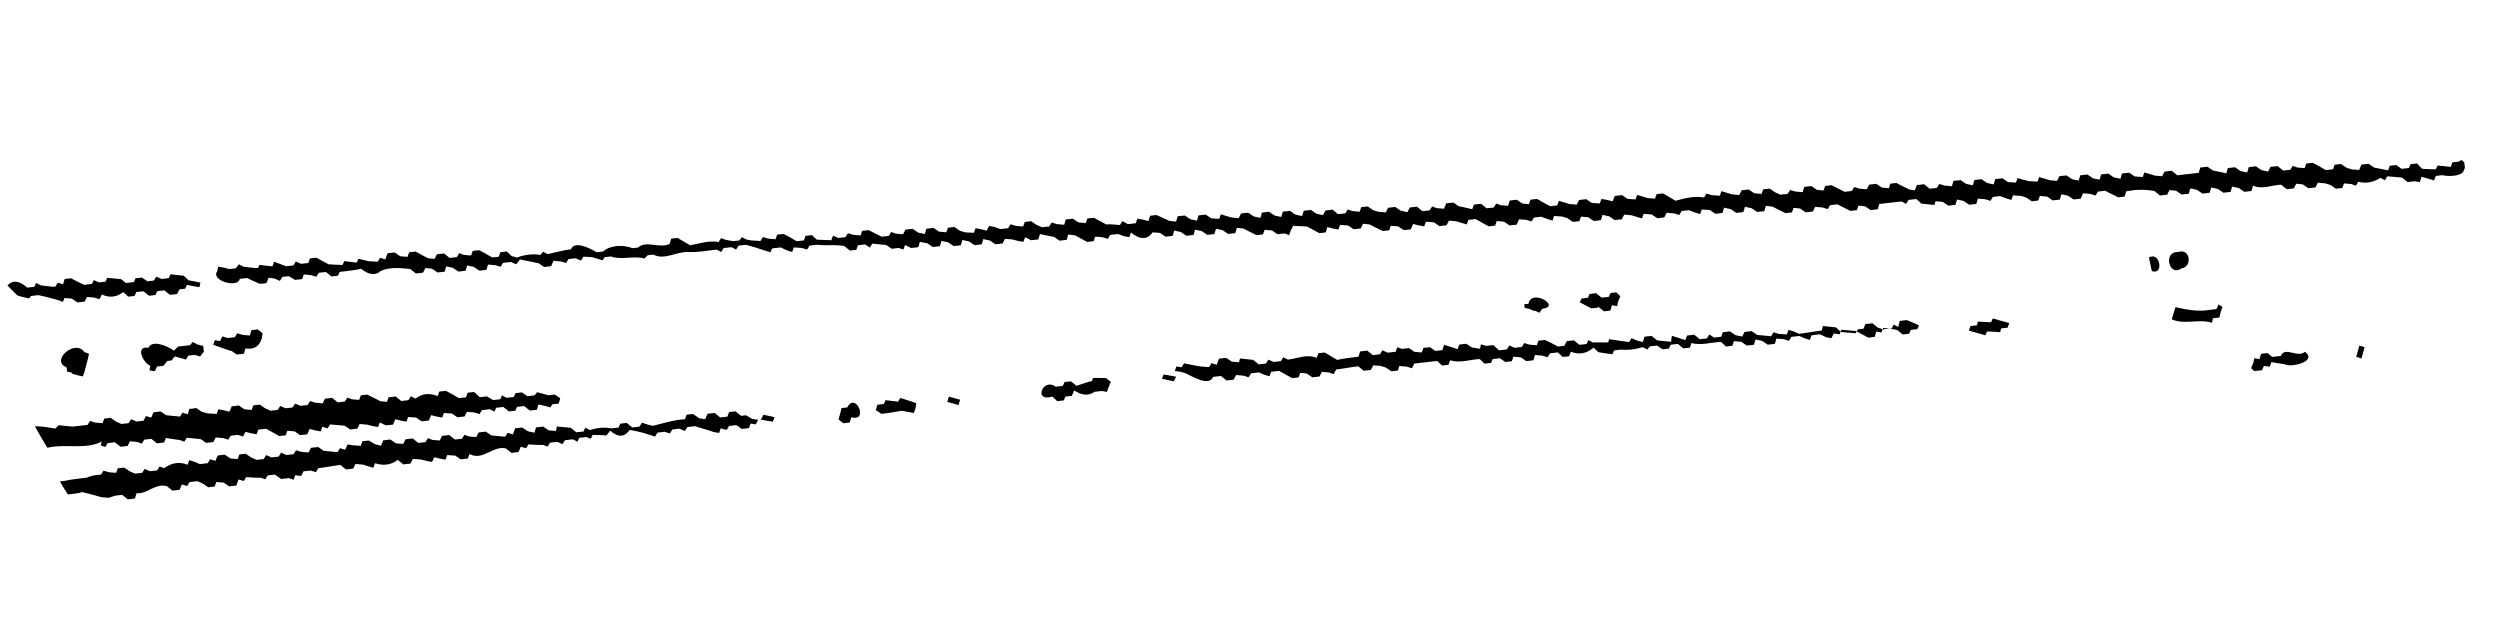 <svg width="217" height="55" viewBox="0 0 217 55" fill="none" xmlns="http://www.w3.org/2000/svg">
<g clip-path="url(#clip0_520_2256)">
<path d="M100.918 32.893C100.918 32.893 101.69 33.06 101.884 33.101L102.09 32.697C102.09 32.697 101.255 32.538 100.999 32.503L100.856 32.9L100.918 32.893Z" fill="black"/>
<path d="M192.368 26.833L191.809 26.896C190.762 27.078 189.795 26.87 188.829 26.663C188.733 26.927 188.604 27.45 188.508 27.715C189.633 28.223 190.825 27.643 191.998 28.018L192.08 27.627L192.639 27.564L192.768 27.041L192.912 26.644L192.574 26.428L192.423 26.763L192.368 26.833Z" fill="black"/>
<path d="M82.225 34.888L83.198 35.158L83.335 34.698L82.362 34.428L82.225 34.888Z" fill="black"/>
<path d="M20.074 30.447L20.551 30.774L21.171 30.703L21.308 30.243C22.012 30.354 22.487 30.109 22.72 29.384L22.794 28.931L22.38 28.597L21.821 28.661L21.684 29.121L21.05 29.066L20.594 28.927L20.381 29.269L19.761 29.339L19.305 29.2L19.099 29.605L18.651 29.529L18.507 29.926L18.901 30.072L20.012 30.454L20.074 30.447Z" fill="black"/>
<path d="M2.696 25.691L3.317 25.62C3.765 25.696 4.607 25.918 5.063 26.057L5.456 26.203L5.607 25.868L6.242 25.923L6.718 26.25L7.339 26.18L7.545 25.775L8.179 25.83L8.635 25.969L8.841 25.565C9.504 25.871 10.124 25.8 10.703 25.354L11.124 25.75L11.683 25.687L11.834 25.352L12.454 25.282L12.938 25.671L13.496 25.608L13.647 25.273L14.268 25.203L14.752 25.593L15.372 25.522L15.578 25.118L16.074 25.061L16.225 24.727C16.225 24.727 16.998 24.893 17.316 24.921L17.397 24.53C17.397 24.53 16.624 24.364 16.369 24.329L15.947 23.933C15.947 23.933 15.057 23.843 14.802 23.809L14.651 24.143L14.031 24.214L13.568 24.012L13.355 24.354L12.797 24.417L12.32 24.09L11.762 24.154L11.611 24.488L10.928 24.566L10.514 24.232C10.514 24.232 9.624 24.142 9.306 24.115L9.155 24.45L8.597 24.513L8.134 24.311L7.983 24.646L7.301 24.724C7.301 24.724 6.438 24.313 6.168 24.153L5.61 24.217L5.473 24.677L5.017 24.538L4.805 24.88C4.494 24.915 3.853 24.797 3.535 24.77L3.135 24.561L2.984 24.896L2.363 24.966C1.665 24.347 1.093 24.285 0.646 24.78C0.86 25.01 1.282 25.407 1.496 25.636C1.758 25.734 2.276 25.865 2.531 25.9L2.751 25.621L2.696 25.691Z" fill="black"/>
<path d="M8.742 38.656L9.136 38.801L9.349 38.46L9.969 38.389L10.453 38.779L11.074 38.708L11.28 38.304L11.914 38.359L12.308 38.505L12.521 38.163L13.141 38.093L13.625 38.482L14.245 38.412L14.389 38.015C14.389 38.015 15.286 38.167 15.604 38.194L15.997 38.34L16.21 37.998C16.21 37.998 17.1 38.088 17.417 38.115L17.894 38.442L18.515 38.372L18.72 37.968L19.355 38.023L19.811 38.161L20.024 37.82L20.644 37.749L21.1 37.888L21.305 37.484L21.823 37.615L22.272 37.691L22.415 37.294L23.098 37.217C23.098 37.217 23.968 37.69 24.238 37.849L24.796 37.786L24.94 37.389L25.575 37.444L26.051 37.771L26.672 37.7L26.871 37.233L27.388 37.365L27.837 37.441L27.98 37.044L28.436 37.182L28.649 36.841C28.649 36.841 29.601 36.923 29.918 36.951L30.395 37.278L31.016 37.207L31.221 36.803L31.856 36.858L32.374 36.989L32.822 37.066L32.966 36.668L33.498 36.925L34.118 36.855L34.317 36.388L34.835 36.52L35.283 36.596L35.427 36.198L36.124 36.246L36.6 36.573L37.221 36.503L37.42 36.036L37.937 36.167L38.386 36.244L38.53 35.846L39.226 35.894L39.703 36.221L40.324 36.151L40.529 35.746L41.164 35.801L41.62 35.94L41.833 35.598L42.515 35.521L42.916 35.73L43.067 35.395L43.687 35.324L44.171 35.714L44.729 35.651L44.88 35.316L45.501 35.246L45.985 35.635L46.605 35.565L46.742 35.105C46.742 35.105 47.515 35.271 47.777 35.368L47.935 35.096L48.493 35.033L48.63 34.573L48.154 34.246L47.595 34.309L46.622 34.039L46.402 34.318L45.781 34.388L45.305 34.061L44.746 34.125L44.595 34.459L43.975 34.53L43.574 34.321L43.423 34.656L42.803 34.726L42.264 34.406L41.644 34.477L41.153 34.024L40.594 34.088L40.45 34.485L39.83 34.556C39.83 34.556 39.022 34.076 38.69 33.923L38.132 33.986L37.988 34.384C37.263 34.085 36.643 34.155 36.064 34.602L35.664 34.393L35.451 34.735L34.83 34.806L34.347 34.416L33.726 34.486L33.582 34.884L33.01 34.822C33.01 34.822 32.209 34.404 31.877 34.252L31.319 34.315L31.175 34.712L30.54 34.657L30.147 34.511L29.934 34.853L29.313 34.924L28.829 34.534L28.209 34.604L28.003 35.009L27.368 34.954L26.913 34.815L26.7 35.157L26.079 35.227L25.617 35.026L25.404 35.367L24.783 35.438L24.321 35.236L24.108 35.578L23.487 35.648L23.025 35.447L22.548 35.12L21.989 35.183L21.846 35.581L21.211 35.526L20.734 35.199L20.114 35.269L19.915 35.736L19.397 35.604L18.949 35.528L18.805 35.926L18.046 35.885L17.529 35.753L17.052 35.426L16.431 35.496L16.295 35.957L15.839 35.818L15.626 36.16L14.419 36.042L13.942 35.715L13.322 35.786L13.123 36.253L12.667 36.114L12.461 36.519L11.841 36.589L11.378 36.388L11.165 36.729L10.545 36.8L10.082 36.598L9.605 36.271L9.047 36.335L8.903 36.732L8.269 36.677L7.813 36.538L7.6 36.88L6.98 36.95C6.98 36.95 6.483 37.007 6.297 37.028L5.09 36.911L4.808 37.197C4.808 37.197 4.104 37.086 3.849 37.052L3.214 36.997L3.028 37.018C3.416 37.672 3.734 38.271 4.115 38.863C5.707 38.492 7.406 39.061 8.831 38.328L8.742 38.656Z" fill="black"/>
<path d="M65.994 36.413C65.994 36.413 66.829 36.572 67.084 36.606L67.228 36.209C67.228 36.209 66.455 36.043 66.262 36.001L66.056 36.406L65.994 36.413Z" fill="black"/>
<path d="M94.924 32.685L94.78 33.082C94.408 33.124 93.808 33.383 93.443 33.488L92.959 33.098L92.401 33.161L92.25 33.496L91.629 33.567C90.531 32.739 89.647 34.935 91.349 34.424L91.77 34.821L92.329 34.757L92.48 34.423L93.038 34.359L93.237 33.892C93.914 34.323 94.487 34.385 95.01 34.008L95.63 33.938L96.079 34.014C96.079 34.014 96.319 33.352 96.422 33.15L96.007 32.816C96.007 32.816 95.124 32.789 94.876 32.817L94.924 32.685Z" fill="black"/>
<path d="M133.18 26.945L133.642 27.147L133.855 26.805C135.593 26.608 132.899 25.008 132.675 26.367L132.303 26.41L132.338 26.723L132.724 26.806L133.187 27.008L133.18 26.945Z" fill="black"/>
<path d="M172.976 27.636L172.825 27.971C172.825 27.971 171.942 27.944 171.687 27.91L171.598 28.237L171.04 28.301L170.896 28.698C170.896 28.698 171.676 28.927 171.869 28.969L172.325 29.108L172.475 28.773C172.475 28.773 173.358 28.8 173.614 28.834L173.702 28.506L174.261 28.443L174.405 28.046C174.405 28.046 173.625 27.817 173.432 27.775L172.976 27.636Z" fill="black"/>
<path d="M189.331 23.303C190.324 23.19 190.134 21.497 189.045 21.875C187.721 21.835 188.285 24.057 189.331 23.303Z" fill="black"/>
<path d="M6.285 32.456L6.803 32.588L7.189 32.672L7.333 32.274L7.641 31.096L7.722 30.706L7.329 30.56C6.505 29.383 4.338 31.344 5.78 31.879L5.823 32.255L6.209 32.338L6.285 32.456Z" fill="black"/>
<path d="M13.478 32.148L13.629 31.814L14.187 31.75L14.517 31.332L14.89 31.289L15.165 30.941C15.165 30.941 15.875 31.114 16.138 31.211L16.351 30.869L16.909 30.806L17.365 30.945L17.695 30.526L17.638 30.025L17.121 29.893L16.72 29.684L16.5 29.963L15.445 30.083L15.108 30.439C14.562 30.056 13.237 29.445 12.88 30.184C11.665 30.004 12.47 31.564 13.056 31.752L12.974 32.142L13.361 32.225L13.478 32.148Z" fill="black"/>
<path d="M186.522 22.352L186.78 23.529C187.829 23.918 187.527 21.793 186.522 22.352Z" fill="black"/>
<path d="M73.606 35.358L73.047 35.421L72.917 35.944L72.781 36.404L73.195 36.738L73.754 36.675L73.89 36.215C75.45 36.673 74.264 33.95 73.543 35.365L73.606 35.358Z" fill="black"/>
<path d="M197.854 30.91L197.234 30.98L196.819 30.646L196.261 30.709L196.124 31.169L195.675 31.093L195.594 31.484L195.395 31.951L195.747 32.292L196.306 32.228L196.505 31.761L197.015 31.83L197.159 31.433C197.159 31.433 198.056 31.585 198.311 31.62C198.912 31.933 201.173 31.358 200.074 30.531C199.448 31.11 198.321 30.031 197.978 30.895L197.854 30.91Z" fill="black"/>
<path d="M78.162 34.523L77.949 34.865L76.866 34.734L76.715 35.069L76.157 35.132L76.02 35.592L76.497 35.919L77.055 35.856C77.365 35.82 77.979 35.687 78.289 35.652C78.544 35.687 79.062 35.818 79.317 35.853L79.461 35.456L79.536 35.002L79.142 34.857L78.1 34.53L78.162 34.523Z" fill="black"/>
<path d="M64.945 36.023L64.324 36.094L63.84 35.704L63.282 35.768L63.138 36.165L62.518 36.235L62.034 35.846L61.413 35.916L61.215 36.383L60.704 36.314L60.158 35.932L59.6 35.995L59.456 36.392C58.518 36.435 57.608 36.729 56.692 36.96C56.436 36.926 55.981 36.787 55.719 36.69L55.506 37.031L54.885 37.102L54.401 36.712L53.843 36.775L53.692 37.11L53.071 37.181C52.43 37.063 51.809 37.133 51.203 37.329L50.802 37.121L50.651 37.455L50.031 37.526L49.547 37.136C49.547 37.136 48.657 37.047 48.34 37.019L48.258 37.409L47.623 37.354L47.147 37.027L46.526 37.098L46.389 37.558L45.81 37.433L45.333 37.106L44.712 37.177L44.521 37.706L44.065 37.568L43.852 37.909C43.852 37.909 42.962 37.82 42.645 37.792L42.168 37.465L41.548 37.536L41.342 37.94L40.707 37.885L40.314 37.739L40.101 38.081L39.48 38.151L38.996 37.762L38.376 37.832L38.17 38.237L37.535 38.182L37.142 38.036L36.929 38.378L36.309 38.448L35.825 38.058L35.204 38.129L34.998 38.533L34.364 38.478L33.887 38.151L33.266 38.222L33.068 38.689L32.55 38.557L32.011 38.237L31.453 38.3L31.309 38.698L30.612 38.65L30.164 38.574L29.965 39.041L29.509 38.902L29.296 39.244C29.296 39.244 28.344 39.161 28.089 39.127L27.613 38.8L26.992 38.87L26.786 39.275L26.151 39.22L25.696 39.081L25.483 39.423L24.862 39.493L24.4 39.292L24.187 39.633L23.566 39.704L23.104 39.502L22.891 39.844L22.27 39.914L21.808 39.713L21.331 39.386L20.773 39.449L20.629 39.847L19.994 39.792L19.517 39.465L18.897 39.535L18.698 40.002L18.242 39.863L18.029 40.205L17.347 40.283L16.884 40.081L16.429 39.942L16.285 40.34C15.56 40.041 14.884 40.181 14.244 40.635L13.851 40.489L13.638 40.831L13.017 40.901L12.555 40.7L12.342 41.041L11.721 41.112L11.258 40.91L10.782 40.583L10.223 40.647L10.079 41.044L9.445 40.989L8.989 40.85L8.776 41.192L8.156 41.262C8.156 41.262 7.666 41.381 7.549 41.458C6.867 41.536 6.184 41.613 5.509 41.753L5.198 41.788C5.434 42.206 5.662 42.561 5.891 42.916L6.449 42.853C6.449 42.853 6.946 42.797 7.125 42.713C7.511 42.796 8.353 43.018 8.809 43.157L9.444 43.212C9.444 43.212 9.926 43.03 10.05 43.016L10.608 42.953L11.092 43.342L11.713 43.272L11.85 42.812C12.802 42.894 13.447 41.932 14.483 42.195L14.966 42.585L15.587 42.515L15.786 42.047L16.241 42.186L16.454 41.845L17.137 41.767L17.599 41.969L18.076 42.296L18.635 42.232L18.778 41.835L19.413 41.89L19.89 42.217L20.51 42.146L20.702 41.617L21.158 41.755L21.37 41.414C21.37 41.414 22.323 41.496 22.633 41.461L23.026 41.607L23.239 41.265L23.86 41.195L24.405 41.577L25.088 41.5L25.482 41.646L25.625 41.248L26.136 41.317L26.342 40.913L26.962 40.843L27.418 40.981L27.631 40.64C28.251 40.569 28.927 40.429 29.547 40.358L30.031 40.748L30.652 40.678L30.858 40.273L31.492 40.328L31.948 40.467L32.403 40.606L32.547 40.209C33.265 40.445 33.948 40.367 34.526 39.92L35.01 40.31L35.63 40.24L35.836 39.835L36.533 39.883L37.05 40.015L37.499 40.091L37.705 39.687L38.222 39.819L38.671 39.895L38.815 39.497L39.511 39.545L39.988 39.872L40.609 39.802L40.752 39.404C41.892 40.037 42.744 38.67 43.903 38.92L44.387 39.309L45.007 39.239L45.206 38.772L45.662 38.911L45.875 38.569C45.875 38.569 46.827 38.651 47.137 38.616L47.53 38.762L47.743 38.42L48.364 38.35L48.826 38.551L49.039 38.21L49.722 38.132L50.123 38.341L50.273 38.006L50.894 37.936L51.287 38.082L51.438 37.747C51.438 37.747 52.383 37.767 52.639 37.801L52.968 37.383C53.667 38.002 54.225 37.939 54.658 37.318C54.913 37.352 55.493 37.477 55.817 37.568C56.08 37.665 56.597 37.797 56.86 37.894L57.072 37.552L57.693 37.482L58.149 37.62L58.361 37.279L58.982 37.208L59.445 37.41L59.658 37.068L60.34 36.991C60.734 37.136 61.576 37.358 61.969 37.504L62.418 37.581L62.561 37.183L63.079 37.315L63.292 36.973L63.913 36.903L64.389 37.23L65.01 37.159L65.154 36.762L65.602 36.838L65.808 36.434L65.297 36.364L64.759 36.045L64.945 36.023Z" fill="black"/>
<path d="M213.426 14.027L212.868 14.09L212.724 14.488C212.724 14.488 211.896 14.391 211.579 14.364L211.428 14.698C211.428 14.698 210.483 14.678 210.228 14.644L209.799 14.185L209.24 14.248L209.09 14.583L208.469 14.653L207.992 14.326L207.434 14.389L207.29 14.787L206.069 14.544L205.592 14.217L204.971 14.288L204.773 14.755L204.138 14.7L203.682 14.561L203.206 14.234L202.647 14.298L202.503 14.695L201.883 14.765C201.883 14.765 201.075 14.286 200.743 14.133L200.185 14.196L200.041 14.594L199.406 14.539L199.013 14.393L198.8 14.734L198.179 14.805L197.696 14.415L197.075 14.486L196.869 14.89L196.29 14.765L195.813 14.438L195.192 14.509L195.056 14.969L194.476 14.844L193.999 14.517L193.379 14.588L193.242 15.048C193.242 15.048 192.338 14.833 192.083 14.798L191.606 14.471L190.985 14.542L190.849 15.002C190.228 15.072 189.607 15.143 188.987 15.213L188.503 14.823L187.883 14.894L187.677 15.298L187.042 15.243L186.587 15.104L186.131 14.966L185.987 15.363L185.29 15.315L184.814 14.988L184.193 15.059L184.056 15.519L183.477 15.394L183 15.067L182.38 15.137L182.243 15.597L181.663 15.473L181.186 15.146L180.566 15.216L180.429 15.676L179.85 15.552L179.373 15.225L178.752 15.295L178.546 15.699L177.912 15.644L177.456 15.506L177.001 15.367L176.857 15.764L176.098 15.723L175.58 15.591L175.125 15.453L174.981 15.85L174.284 15.802L173.808 15.475L173.187 15.546L173.05 16.006L172.471 15.881L171.994 15.554L171.374 15.624L171.237 16.084L170.657 15.96L170.18 15.633L169.56 15.703L169.423 16.163L168.788 16.108L168.333 15.97L168.12 16.311L167.499 16.382L167.016 15.992L166.395 16.062L166.196 16.529L165.748 16.453C165.748 16.453 164.885 16.043 164.615 15.883L164.057 15.947L163.975 16.337L163.34 16.282L162.864 15.955L162.243 16.026L162.037 16.43L161.403 16.375L160.947 16.236L160.734 16.578L160.114 16.648L158.981 16.078L158.423 16.142L158.279 16.539L157.706 16.477L157.229 16.15L156.609 16.221L156.472 16.681L155.838 16.626L155.382 16.487L155.169 16.828L154.548 16.899L154.086 16.697L153.609 16.37L153.051 16.434L152.907 16.831L152.272 16.776L151.796 16.449L151.175 16.52L150.969 16.924L150.334 16.869L149.879 16.73L149.423 16.591L149.28 16.989L148.583 16.941L148.127 16.802L147.914 17.144C147.079 16.985 146.287 17.201 145.432 17.425C145.163 17.266 144.624 16.946 144.355 16.786L143.796 16.849L143.652 17.247L143.018 17.192L142.562 17.053L142.107 16.914L141.963 17.311L141.266 17.263L140.789 16.936L140.169 17.007L139.97 17.474L139.452 17.342L139.004 17.266L138.86 17.663L138.163 17.615L137.687 17.288L137.066 17.359L136.86 17.763L136.226 17.708L135.77 17.57L135.315 17.431L135.171 17.828L134.55 17.898C134.55 17.898 133.68 17.426 133.411 17.266L132.852 17.329L132.708 17.727L132.136 17.665L131.659 17.337L131.039 17.408L130.902 17.868L130.267 17.813L129.874 17.667L129.661 18.009L129.04 18.079L128.556 17.69L127.936 17.76L127.792 18.157C127.792 18.157 126.888 17.942 126.633 17.908L126.156 17.581L125.535 17.651L125.337 18.119L124.702 18.064L124.309 17.918L124.096 18.259L123.475 18.33L122.991 17.94L122.371 18.011L122.165 18.415L121.585 18.29L121.109 17.963L120.488 18.034L120.282 18.438L119.647 18.383L119.192 18.244L118.715 17.918L118.157 17.981L118.013 18.378L117.378 18.323L116.985 18.177L116.772 18.519L116.151 18.59L115.668 18.2L115.047 18.27L114.841 18.675L114.261 18.55L113.785 18.223L113.164 18.294L113.027 18.754L112.448 18.629L111.971 18.302L111.351 18.372L111.214 18.832L110.634 18.708L110.157 18.381L109.537 18.451L109.4 18.911L108.82 18.787L108.344 18.46L107.723 18.53L107.517 18.934L106.883 18.879L106.427 18.741L105.972 18.602L105.828 18.999L105.131 18.951L104.654 18.624L104.034 18.695L103.897 19.155L103.317 19.03L102.841 18.703L102.22 18.773L102.083 19.234L101.511 19.172L100.385 18.664L99.827 18.728L99.69 19.188L99.172 19.056L98.724 18.98L98.58 19.377L97.898 19.455L97.428 19.19L97.215 19.532C97.215 19.532 96.325 19.443 96.015 19.478C95.745 19.318 95.214 19.061 94.944 18.901L94.386 18.964L94.242 19.361L93.607 19.306L93.131 18.98L92.51 19.05L92.373 19.51L91.739 19.455L91.283 19.316L91.07 19.658L90.45 19.728L89.987 19.527L89.51 19.2L88.952 19.263L88.808 19.661L88.174 19.606L87.718 19.467L87.505 19.809L86.822 19.886L86.298 19.692L85.849 19.616L85.643 20.02L85.126 19.888L84.677 19.812L84.534 20.209L83.775 20.169L83.319 20.03L82.843 19.703L82.284 19.766L82.14 20.163L81.505 20.108L81.029 19.782L80.408 19.852L80.272 20.312L79.692 20.187L79.215 19.86L78.595 19.931L78.389 20.335L77.754 20.28L77.361 20.134L77.148 20.476L76.527 20.547L75.395 19.976L74.836 20.04L74.692 20.437L74.058 20.382L73.602 20.243L73.389 20.585L72.769 20.655L72.306 20.454L72.162 20.851L70.9 20.804L70.478 20.407L69.92 20.471L69.776 20.868L69.155 20.939C69.155 20.939 68.347 20.459 68.016 20.306L67.457 20.369L67.314 20.767L66.679 20.712L66.223 20.573L66.01 20.915L65.252 20.874L64.803 20.797L64.403 20.589L64.183 20.868L63.624 20.931L62.982 20.814L62.589 20.668L62.376 21.009C61.541 20.85 60.756 21.13 59.894 21.291C59.624 21.131 59.086 20.811 58.816 20.651L58.258 20.715L58.121 21.175C57.226 21.594 56.072 20.836 55.391 21.485L54.894 21.541C54.169 21.242 52.976 21.251 52.35 21.83L51.792 21.893C51.253 21.573 49.851 20.843 49.563 21.638C48.881 21.715 48.212 21.918 47.537 22.059L47.136 21.85L46.916 22.129C46.212 22.018 45.53 22.096 44.868 22.361L44.413 22.223L43.991 21.826L43.433 21.889L43.289 22.287L42.73 22.35C42.73 22.35 41.922 21.87 41.591 21.717L41.032 21.781L40.889 22.178L40.254 22.123L39.86 21.977L39.647 22.319L39.027 22.389L38.543 22L37.923 22.07L37.717 22.475L37.144 22.413C37.144 22.413 36.343 21.995 36.074 21.835L35.515 21.899L35.371 22.296L34.737 22.241L34.26 21.914L33.639 21.985L33.448 22.515L32.992 22.376L32.779 22.717L32.02 22.677C32.02 22.677 31.31 22.503 31.116 22.462L30.965 22.796C30.965 22.796 30.138 22.7 29.882 22.665L29.732 23C29.732 23 28.849 22.973 28.531 22.945C28.262 22.786 27.73 22.528 27.461 22.368L26.902 22.432L26.759 22.829L26.138 22.9L25.675 22.698L25.462 23.04L24.842 23.11C24.842 23.11 24.055 22.819 23.793 22.721L23.649 23.119L22.504 22.995L22.408 23.259C22.098 23.295 21.456 23.177 21.138 23.149L20.738 22.941L20.463 23.29L19.904 23.353L19.387 23.221L18.938 23.145L18.857 23.535C18.259 24.366 20.66 25.046 20.817 24.202L21.438 24.132C21.438 24.132 22.301 24.542 22.563 24.639L23.121 24.576L23.32 24.108L23.831 24.178L24.293 24.379L24.506 24.037L25.065 23.974L25.604 24.294L26.224 24.224L26.368 23.826L27.003 23.881L27.458 24.02L27.671 23.678L28.292 23.608L28.775 23.997L29.334 23.934L29.485 23.599L30.043 23.536C30.354 23.501 31.036 23.423 31.339 23.325C32.03 23.882 32.603 23.944 33.057 23.512C33.836 23.169 34.725 23.259 35.615 23.348L36.099 23.738L36.72 23.667L36.925 23.263L37.498 23.325L37.975 23.652L38.595 23.581L38.732 23.121L39.312 23.246L39.788 23.573L40.409 23.503L40.546 23.043L41.126 23.167L41.602 23.494L42.223 23.424L42.359 22.964L42.994 23.019L43.45 23.158L43.663 22.816L44.345 22.738L44.808 22.94L45.138 22.521C45.524 22.605 46.359 22.764 46.746 22.847L47.222 23.174L47.843 23.104L48.042 22.636L48.676 22.691L49.132 22.83L49.345 22.488L49.965 22.418L50.428 22.62L50.641 22.278L51.4 22.319L52.311 22.596L52.469 22.325L53.027 22.261C53.945 22.601 54.965 22.168 55.938 22.439L56.22 22.153L56.717 22.096C57.656 22.625 58.757 21.801 59.771 21.877C60.592 21.91 61.392 21.756 62.198 21.665L62.599 21.873L62.812 21.532L63.494 21.454L63.895 21.663L64.108 21.321L64.728 21.25C65.115 21.334 66.026 21.611 66.419 21.757L66.875 21.896L67.026 21.561L67.77 21.477L68.302 21.734L68.758 21.873L68.902 21.476L69.598 21.523L70.054 21.662L70.267 21.32L70.949 21.243C71.653 21.354 72.453 21.199 73.288 21.359L73.771 21.748L74.33 21.685L74.474 21.288L75.094 21.217L75.502 21.488L75.715 21.147C75.715 21.147 76.605 21.236 76.922 21.264L77.399 21.591L78.019 21.52L78.413 21.666L78.557 21.269L79.088 21.526L79.709 21.456L79.846 20.995L80.487 21.113L80.964 21.44L81.585 21.37L81.721 20.91L82.301 21.034L82.778 21.361L83.398 21.291L83.535 20.831L84.115 20.956L84.591 21.282L85.212 21.212L85.349 20.752L85.928 20.877L86.405 21.204L87.025 21.133L87.231 20.729L87.866 20.784L88.384 20.916L88.832 20.992L88.976 20.594L89.508 20.852L90.128 20.781L90.265 20.321L91.486 20.563L91.963 20.89L92.584 20.82L92.72 20.36L93.293 20.422C93.293 20.422 94.094 20.839 94.363 20.999L94.922 20.936L95.066 20.538L95.7 20.593L96.156 20.732L96.369 20.39L97.051 20.313L97.576 20.507L98.025 20.583L98.168 20.186C98.929 20.798 99.563 20.853 100.051 20.163L100.686 20.218L101.163 20.545L101.783 20.474L101.92 20.014L102.499 20.139L102.976 20.466L103.597 20.395L103.733 19.935L104.313 20.06L104.79 20.387L105.41 20.317L105.547 19.857L106.127 19.981L106.604 20.308L107.224 20.238L107.361 19.778L107.933 19.84C107.933 19.84 108.735 20.257 109.066 20.41L109.624 20.346L109.768 19.949L110.403 20.004L110.88 20.331L111.5 20.261L111.894 20.407L112.037 20.009L112.243 19.605L113.444 19.659L114.514 20.236L115.072 20.173L115.209 19.713L115.727 19.844L116.175 19.921L116.319 19.523L117.016 19.571L117.493 19.898L118.113 19.828L118.319 19.423L118.892 19.485C118.892 19.485 119.693 19.902 120.024 20.055L120.583 19.992L120.726 19.595L121.361 19.649L121.838 19.976L122.458 19.906L122.657 19.439L123.175 19.571L123.623 19.647L123.767 19.249L124.464 19.297L124.94 19.624L125.561 19.554L125.767 19.149L126.401 19.204L126.857 19.343L127.313 19.482L127.456 19.085L128.077 19.014L129.217 19.647L129.775 19.584L129.919 19.186L130.553 19.241L131.03 19.568L131.651 19.498L131.85 19.031L132.484 19.086L132.94 19.224L133.153 18.883L133.773 18.812L134.298 19.007L134.753 19.146L134.897 18.748L135.594 18.796L136.049 18.935L136.526 19.262L137.085 19.199L137.228 18.801L137.863 18.856L138.34 19.183L138.96 19.113L139.097 18.653L139.677 18.777L140.153 19.104L140.774 19.034L140.98 18.629L141.615 18.684L142.07 18.823L142.526 18.962L142.669 18.565L143.366 18.613L143.843 18.94L144.463 18.869L144.669 18.465L145.304 18.52L145.759 18.659L145.972 18.317L146.593 18.246L147.118 18.441L147.573 18.58L147.717 18.182L148.414 18.23L148.89 18.557L149.511 18.487L149.648 18.027L150.227 18.151L150.704 18.478L151.325 18.408L151.461 17.948L152.041 18.073L152.518 18.4L153.138 18.329L153.275 17.869L153.848 17.931C153.848 17.931 154.649 18.348 154.98 18.501L155.539 18.438L155.682 18.04L156.255 18.102L156.732 18.429L157.352 18.359L157.558 17.954L158.193 18.009L158.648 18.148L158.861 17.807L159.482 17.736L160.614 18.306L161.173 18.243L161.317 17.846L161.889 17.907L162.366 18.234L162.986 18.164L163.123 17.704C163.744 17.634 164.426 17.556 165.047 17.486L165.447 17.694L165.66 17.352L166.343 17.275L166.765 17.672C166.765 17.672 167.655 17.761 167.91 17.796L167.999 17.468L168.633 17.523L169.11 17.85L169.731 17.78L169.867 17.32L170.447 17.444L170.924 17.771L171.544 17.701L171.681 17.241L172.316 17.296L172.771 17.434L172.984 17.093L173.605 17.022L174.129 17.217L174.585 17.356L174.729 16.958L175.425 17.006L175.881 17.145L176.358 17.472L176.916 17.409L177.06 17.011L177.695 17.066L178.171 17.393L178.792 17.323L178.929 16.863L179.508 16.987L179.985 17.314L180.606 17.244L180.804 16.777L181.439 16.832L181.895 16.971L182.107 16.629L182.728 16.558C182.728 16.558 183.529 16.976 183.861 17.128L184.419 17.065L184.556 16.605C185.355 16.451 186.169 16.422 187.004 16.581L187.488 16.971L188.108 16.9L188.314 16.496L188.887 16.558L189.364 16.885L189.984 16.815L190.121 16.355L190.701 16.479L191.177 16.806L191.798 16.736L191.935 16.276L192.514 16.4L192.991 16.727L193.611 16.657L193.748 16.197L194.328 16.322L194.805 16.648L195.425 16.578L195.562 16.118C196.356 16.472 197.189 16.06 198.003 16.031L198.487 16.421L199.107 16.351L199.313 15.946L199.886 16.008L200.363 16.335L200.983 16.265L201.189 15.86L201.824 15.915L202.279 16.054L202.756 16.381L203.314 16.318L203.458 15.92L204.093 15.975L204.486 16.121L204.699 15.78C205.41 15.953 206.024 15.82 206.609 15.436L207.009 15.644L207.222 15.303C207.54 15.33 208.174 15.385 208.492 15.413L208.975 15.802L209.596 15.732L210.044 15.808L210.181 15.348C210.181 15.348 211.023 15.57 211.285 15.667L211.429 15.27L211.988 15.206C212.505 15.338 213.761 15.323 213.883 14.737L214.082 14.27L213.66 13.873L213.426 14.027Z" fill="black"/>
<path d="M204.524 30.978L204.979 31.117L205.246 30.134L204.79 29.995L204.524 30.978Z" fill="black"/>
<path d="M164.764 28.378L164.363 28.169L164.212 28.504L163.468 28.588L163.012 28.45L162.529 28.06L161.908 28.13L161.764 28.528L161.268 28.584L161.055 28.926C160.737 28.898 160.103 28.843 159.785 28.816L159.364 28.419C159.364 28.419 158.536 28.323 158.219 28.295L158.137 28.686C157.454 28.763 156.779 28.903 156.158 28.974L155.696 28.772L155.24 28.633L155.096 29.031L154.4 28.983L153.944 28.844L153.731 29.186L152.524 29.069L152.047 28.742L151.427 28.812L151.221 29.216L150.641 29.092L150.164 28.765L149.544 28.835L149.4 29.233L148.779 29.303L148.372 29.032L148.159 29.373L147.538 29.444L147.055 29.054L146.434 29.125L146.29 29.522C146.29 29.522 145.441 29.237 145.117 29.147L145.049 29.663C145.049 29.663 144.097 29.58 143.842 29.546L143.358 29.156L142.738 29.227L142.601 29.687L142.083 29.555L141.621 29.353L141.408 29.695C140.959 29.619 140.131 29.522 139.683 29.446L139.587 29.711C139.277 29.746 138.58 29.698 138.27 29.734L137.869 29.525L137.718 29.86L137.098 29.93L136.614 29.541L135.994 29.611L135.788 30.015L135.229 30.079C135.229 30.079 134.359 29.606 134.097 29.509L133.538 29.572L133.394 29.97L132.76 29.915L132.304 29.776L132.091 30.117L131.471 30.188L131.008 29.986L130.795 30.328L130.113 30.405L129.622 29.953L129.001 30.023L128.546 29.885L128.464 30.275L127.76 30.164L127.283 29.837L126.663 29.908L126.519 30.305C126.519 30.305 125.67 30.021 125.346 29.93L125.209 30.39L124.588 30.461L124.112 30.134L123.553 30.197L123.409 30.595L122.775 30.54L122.298 30.213L121.677 30.283L121.284 30.137L121.14 30.535L120.458 30.612L119.995 30.411L119.782 30.752L119.161 30.823L118.678 30.433L118.057 30.504L117.92 30.964C117.3 31.034 116.679 31.105 116.066 31.238C115.796 31.078 115.258 30.758 114.988 30.598L114.43 30.661L114.286 31.059C113.43 30.711 112.596 31.123 111.79 31.215L111.389 31.006L111.176 31.348L110.556 31.419L110.093 31.217L109.88 31.559L109.26 31.629L108.776 31.239C108.776 31.239 107.886 31.15 107.631 31.115L107.542 31.443L106.907 31.388L106.431 31.061L105.81 31.131L105.618 31.661L105.163 31.523L104.95 31.864L104.253 31.816L103.805 31.74L102.776 31.539L102.563 31.881L102.115 31.805L101.971 32.202L102.482 32.271L102.937 32.41C103.469 32.667 104.954 33.578 105.297 32.714L105.979 32.636L106.463 33.026L107.084 32.956L107.289 32.551L107.924 32.606L108.38 32.745L108.593 32.403L109.275 32.326L109.738 32.527L110.193 32.666L110.337 32.269L111.02 32.191L112.159 32.824L112.718 32.761L112.862 32.363L113.434 32.425L113.911 32.752L114.531 32.682L114.737 32.278L115.372 32.333L115.765 32.478L115.971 32.074C116.592 32.004 117.267 31.863 117.888 31.793L118.372 32.183L118.992 32.112L119.198 31.708L119.833 31.763L120.288 31.902L120.765 32.228L121.324 32.165L121.467 31.768L122.102 31.823L122.558 31.962L122.763 31.557C123.446 31.48 124.067 31.409 124.749 31.332L125.171 31.728L125.729 31.665L125.873 31.268C126.722 31.552 127.563 31.203 128.439 31.167L128.86 31.564L129.419 31.5L129.57 31.166L130.19 31.095L130.667 31.422L131.225 31.359L131.369 30.961L132.004 31.016L132.48 31.343L133.101 31.273L133.238 30.813L133.872 30.868L134.328 31.007L134.541 30.665L135.224 30.587L135.645 30.984L136.204 30.921L136.348 30.523C137.072 30.822 137.748 30.682 138.319 30.173L138.741 30.569C138.741 30.569 139.638 30.722 139.955 30.749L140.106 30.414L140.665 30.351C141.299 30.406 141.92 30.336 142.588 30.133L142.989 30.341L143.209 30.062L143.829 29.992L144.306 30.319L144.864 30.255L145.015 29.921L145.636 29.85L146.12 30.24L146.678 30.177L146.822 29.779C147.664 30.001 148.511 29.714 149.387 29.678L149.809 30.075L150.367 30.012L150.511 29.614L151.146 29.669L151.623 29.996L152.243 29.926L152.38 29.466L152.96 29.591L153.436 29.918L154.057 29.847L154.194 29.387L154.828 29.442L155.284 29.581L155.497 29.239L156.179 29.162L156.642 29.363L157.097 29.502L157.241 29.105L157.986 29.02L158.518 29.277L158.966 29.354L159.172 28.949L159.683 29.018L159.826 28.621C160.144 28.648 160.778 28.703 161.096 28.731C161.365 28.891 161.897 29.148 162.166 29.308L162.725 29.244L162.861 28.784L163.31 28.86L163.454 28.463C163.454 28.463 164.344 28.553 164.668 28.643L165.152 29.032L165.71 28.969L165.861 28.634L166.42 28.571L166.57 28.236C166.57 28.236 165.776 27.882 165.514 27.785L164.894 27.855L164.764 28.378Z" fill="black"/>
<path d="M138.738 26.632L139.222 27.022L139.78 26.958L139.917 26.498L140.365 26.574L140.447 26.184L140.646 25.717L140.293 25.376L139.797 25.432L139.646 25.767L139.026 25.837L138.542 25.448L137.983 25.511L137.832 25.846L137.274 25.909L137.123 26.244L138.124 26.765L138.683 26.702L138.738 26.632Z" fill="black"/>
</g>
<defs>
<clipPath id="clip0_520_2256">
<rect width="213.024" height="29.659" fill="white" transform="matrix(0.994 -0.113 0.112 0.994 0.617 24.526)"/>
</clipPath>
</defs>
</svg>
